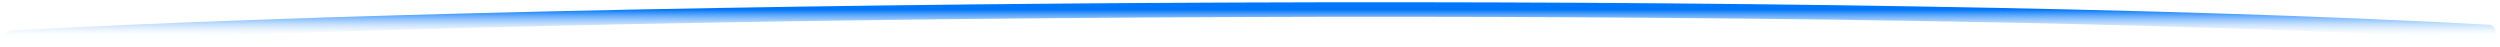 <svg width="430" height="8" viewBox="0 0 430 8" fill="none" xmlns="http://www.w3.org/2000/svg">
<path d="M2 6.5C103 1 318.5 -0.5 428 5.5" stroke="url(#paint0_linear_37_287)" stroke-width="2.5" stroke-linecap="round"/>
<defs>
<linearGradient id="paint0_linear_37_287" x1="215" y1="1.637" x2="215" y2="6.5" gradientUnits="userSpaceOnUse">
<stop stop-color="#0076FA"/>
<stop offset="1" stop-color="white" stop-opacity="0"/>
</linearGradient>
</defs>
</svg>
